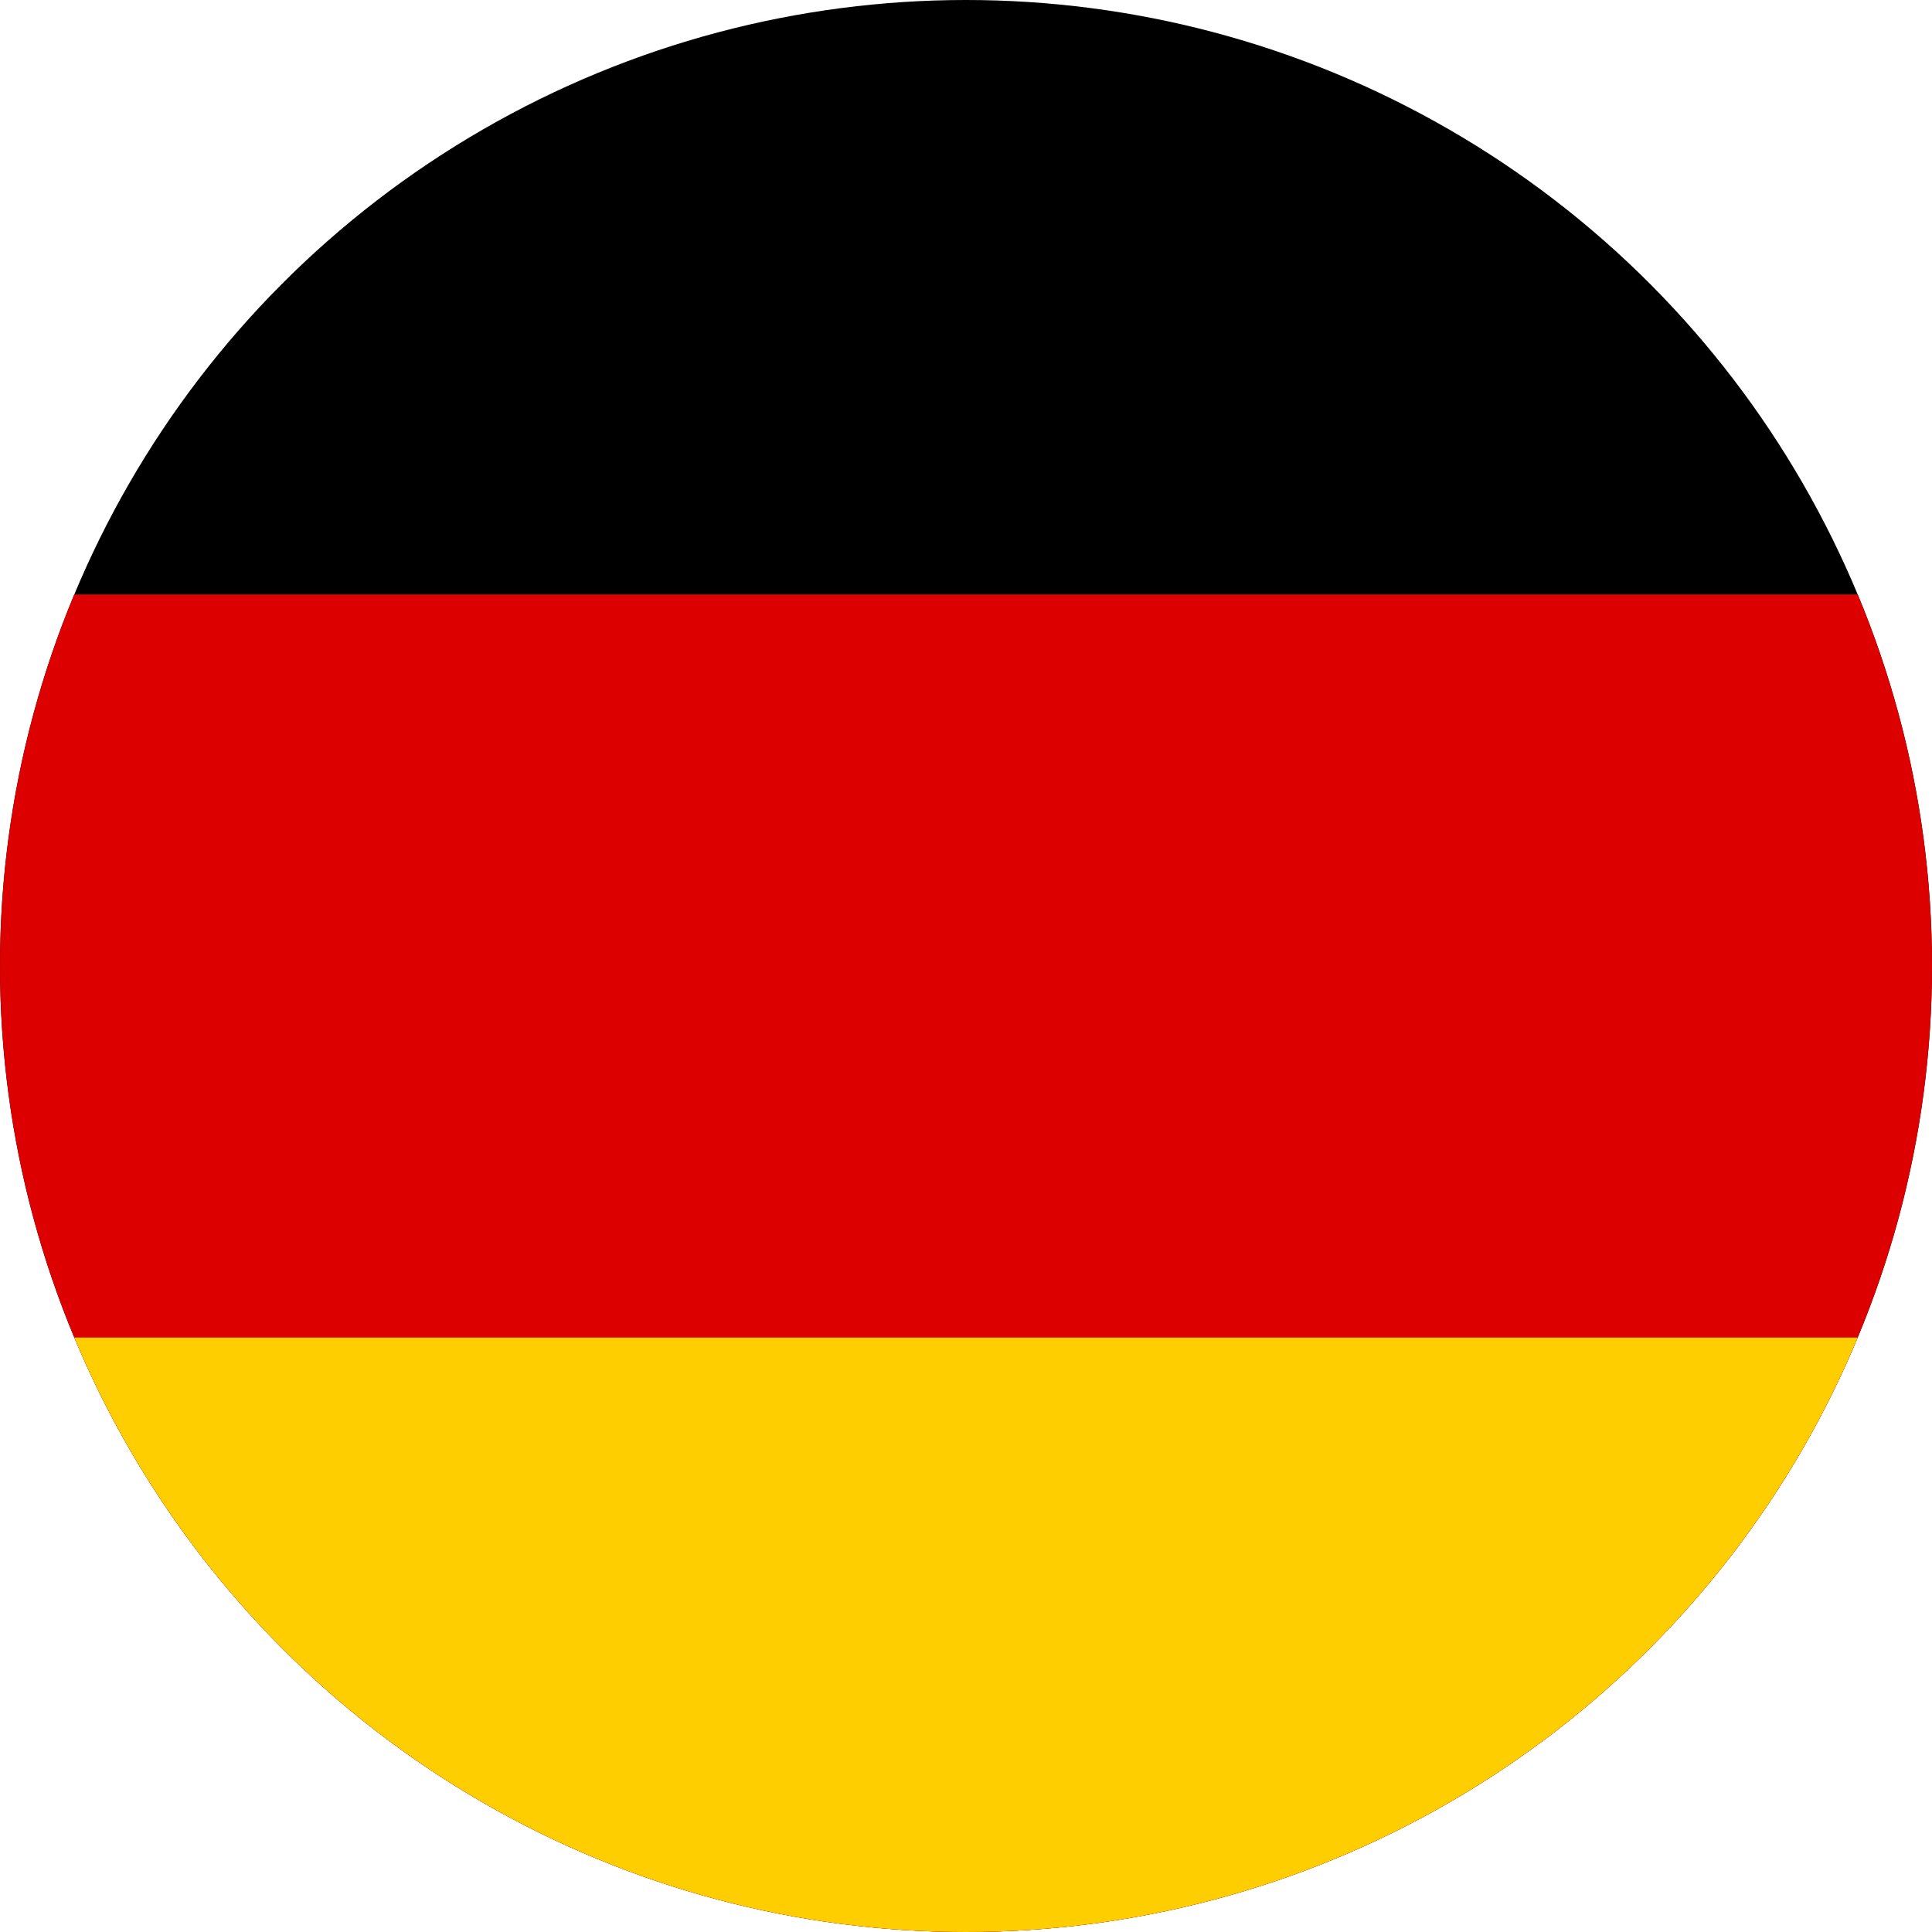 <svg xmlns="http://www.w3.org/2000/svg" xmlns:xlink="http://www.w3.org/1999/xlink" width="13" height="13" viewBox="0 0 13 13">
  <defs>
    <clipPath id="clip-path">
      <circle id="Ellipse_959" data-name="Ellipse 959" cx="6.5" cy="6.5" r="6.5" transform="translate(-15013 -18501)" fill="#fff"/>
    </clipPath>
  </defs>
  <g id="germany" transform="translate(15013 18501)" clip-path="url(#clip-path)">
    <g id="Flag_of_Germany" transform="translate(-15017 -18501)">
      <rect id="black_stripe" width="22" height="13"/>
      <rect id="red_stripe" width="22" height="9" transform="translate(0 4)" fill="#d00"/>
      <rect id="gold_stripe" width="22" height="4" transform="translate(0 9)" fill="#ffce00"/>
    </g>
  </g>
</svg>
